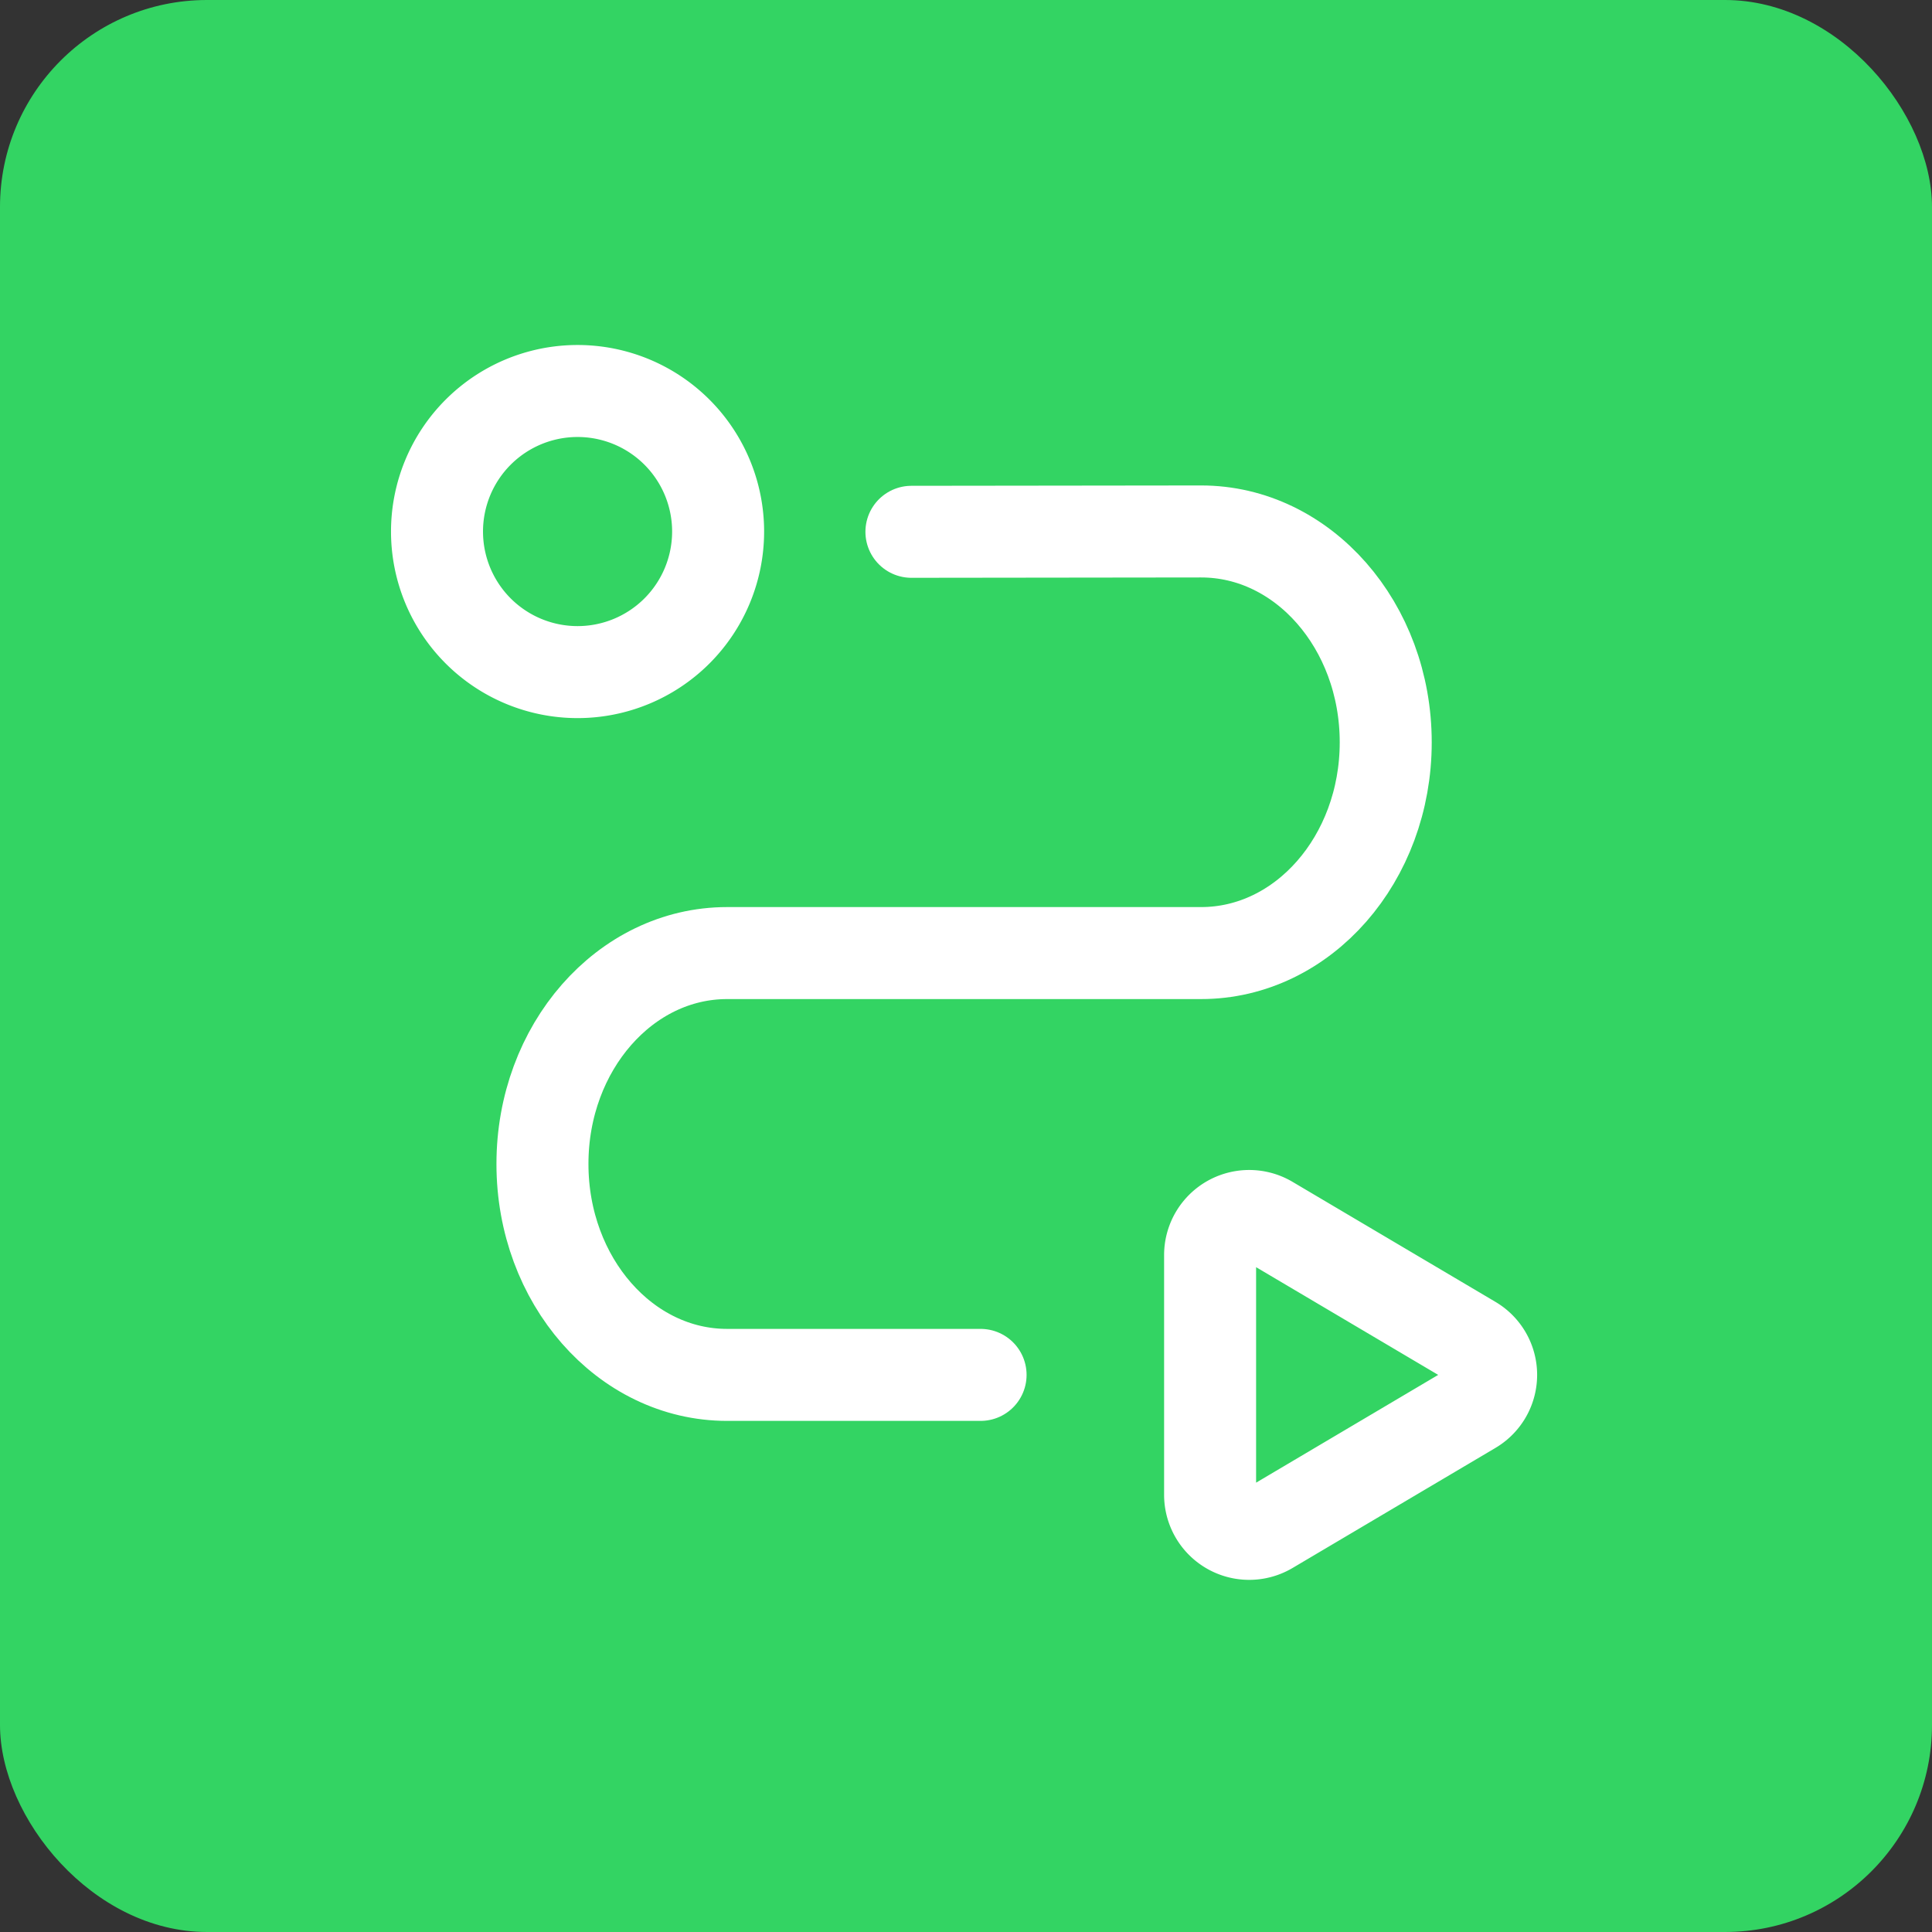 <svg xmlns="http://www.w3.org/2000/svg" width="84" height="84" viewBox="0 0 84 84">
  <rect x="0" y="0" width="84" height="84" fill="#333333" stroke="none"/>
  <g id="Gruppe_158236" data-name="Gruppe 158236" transform="translate(-1649 -724)">
    <rect id="Rechteck_151452" data-name="Rechteck 151452" width="84" height="84" rx="9" transform="translate(1649 724)" fill="#33d463"/>
    <g id="Gruppe_158224" data-name="Gruppe 158224" transform="translate(0.231 -0.241)">
      <path id="Pfad_59587" data-name="Pfad 59587" d="M14.932,5.79a6.111,6.111,0,1,1-8.643,0,6.111,6.111,0,0,1,8.643,0" transform="translate(1663.27 737.241)" fill="none" stroke="#fff" stroke-linecap="round" stroke-linejoin="round" stroke-width="4"/>
      <path id="Pfad_59588" data-name="Pfad 59588" d="M25.049,42.667H14.027C9.593,42.667,6,38.564,6,33.5v-.009c0-5.06,3.593-9.164,8.027-9.164h20.61c4.434,0,8.027-4.1,8.027-9.164h0c0-5.069-3.6-9.173-8.033-9.167l-12.589.015" transform="translate(1666.354 741.352)" fill="none" stroke="#fff" stroke-linecap="round" stroke-linejoin="round" stroke-width="4"/>
      <path id="Pfad_59589" data-name="Pfad 59589" d="M18.067,29.324,26.894,24.1a1.687,1.687,0,0,0,0-2.9l-8.828-5.222A1.7,1.7,0,0,0,15.5,17.441v10.42A1.7,1.7,0,0,0,18.067,29.324Z" transform="translate(1685.882 761.369)" fill="none" stroke="#fff" stroke-linecap="round" stroke-linejoin="round" stroke-width="4"/>
    </g>
  </g>
</svg>
